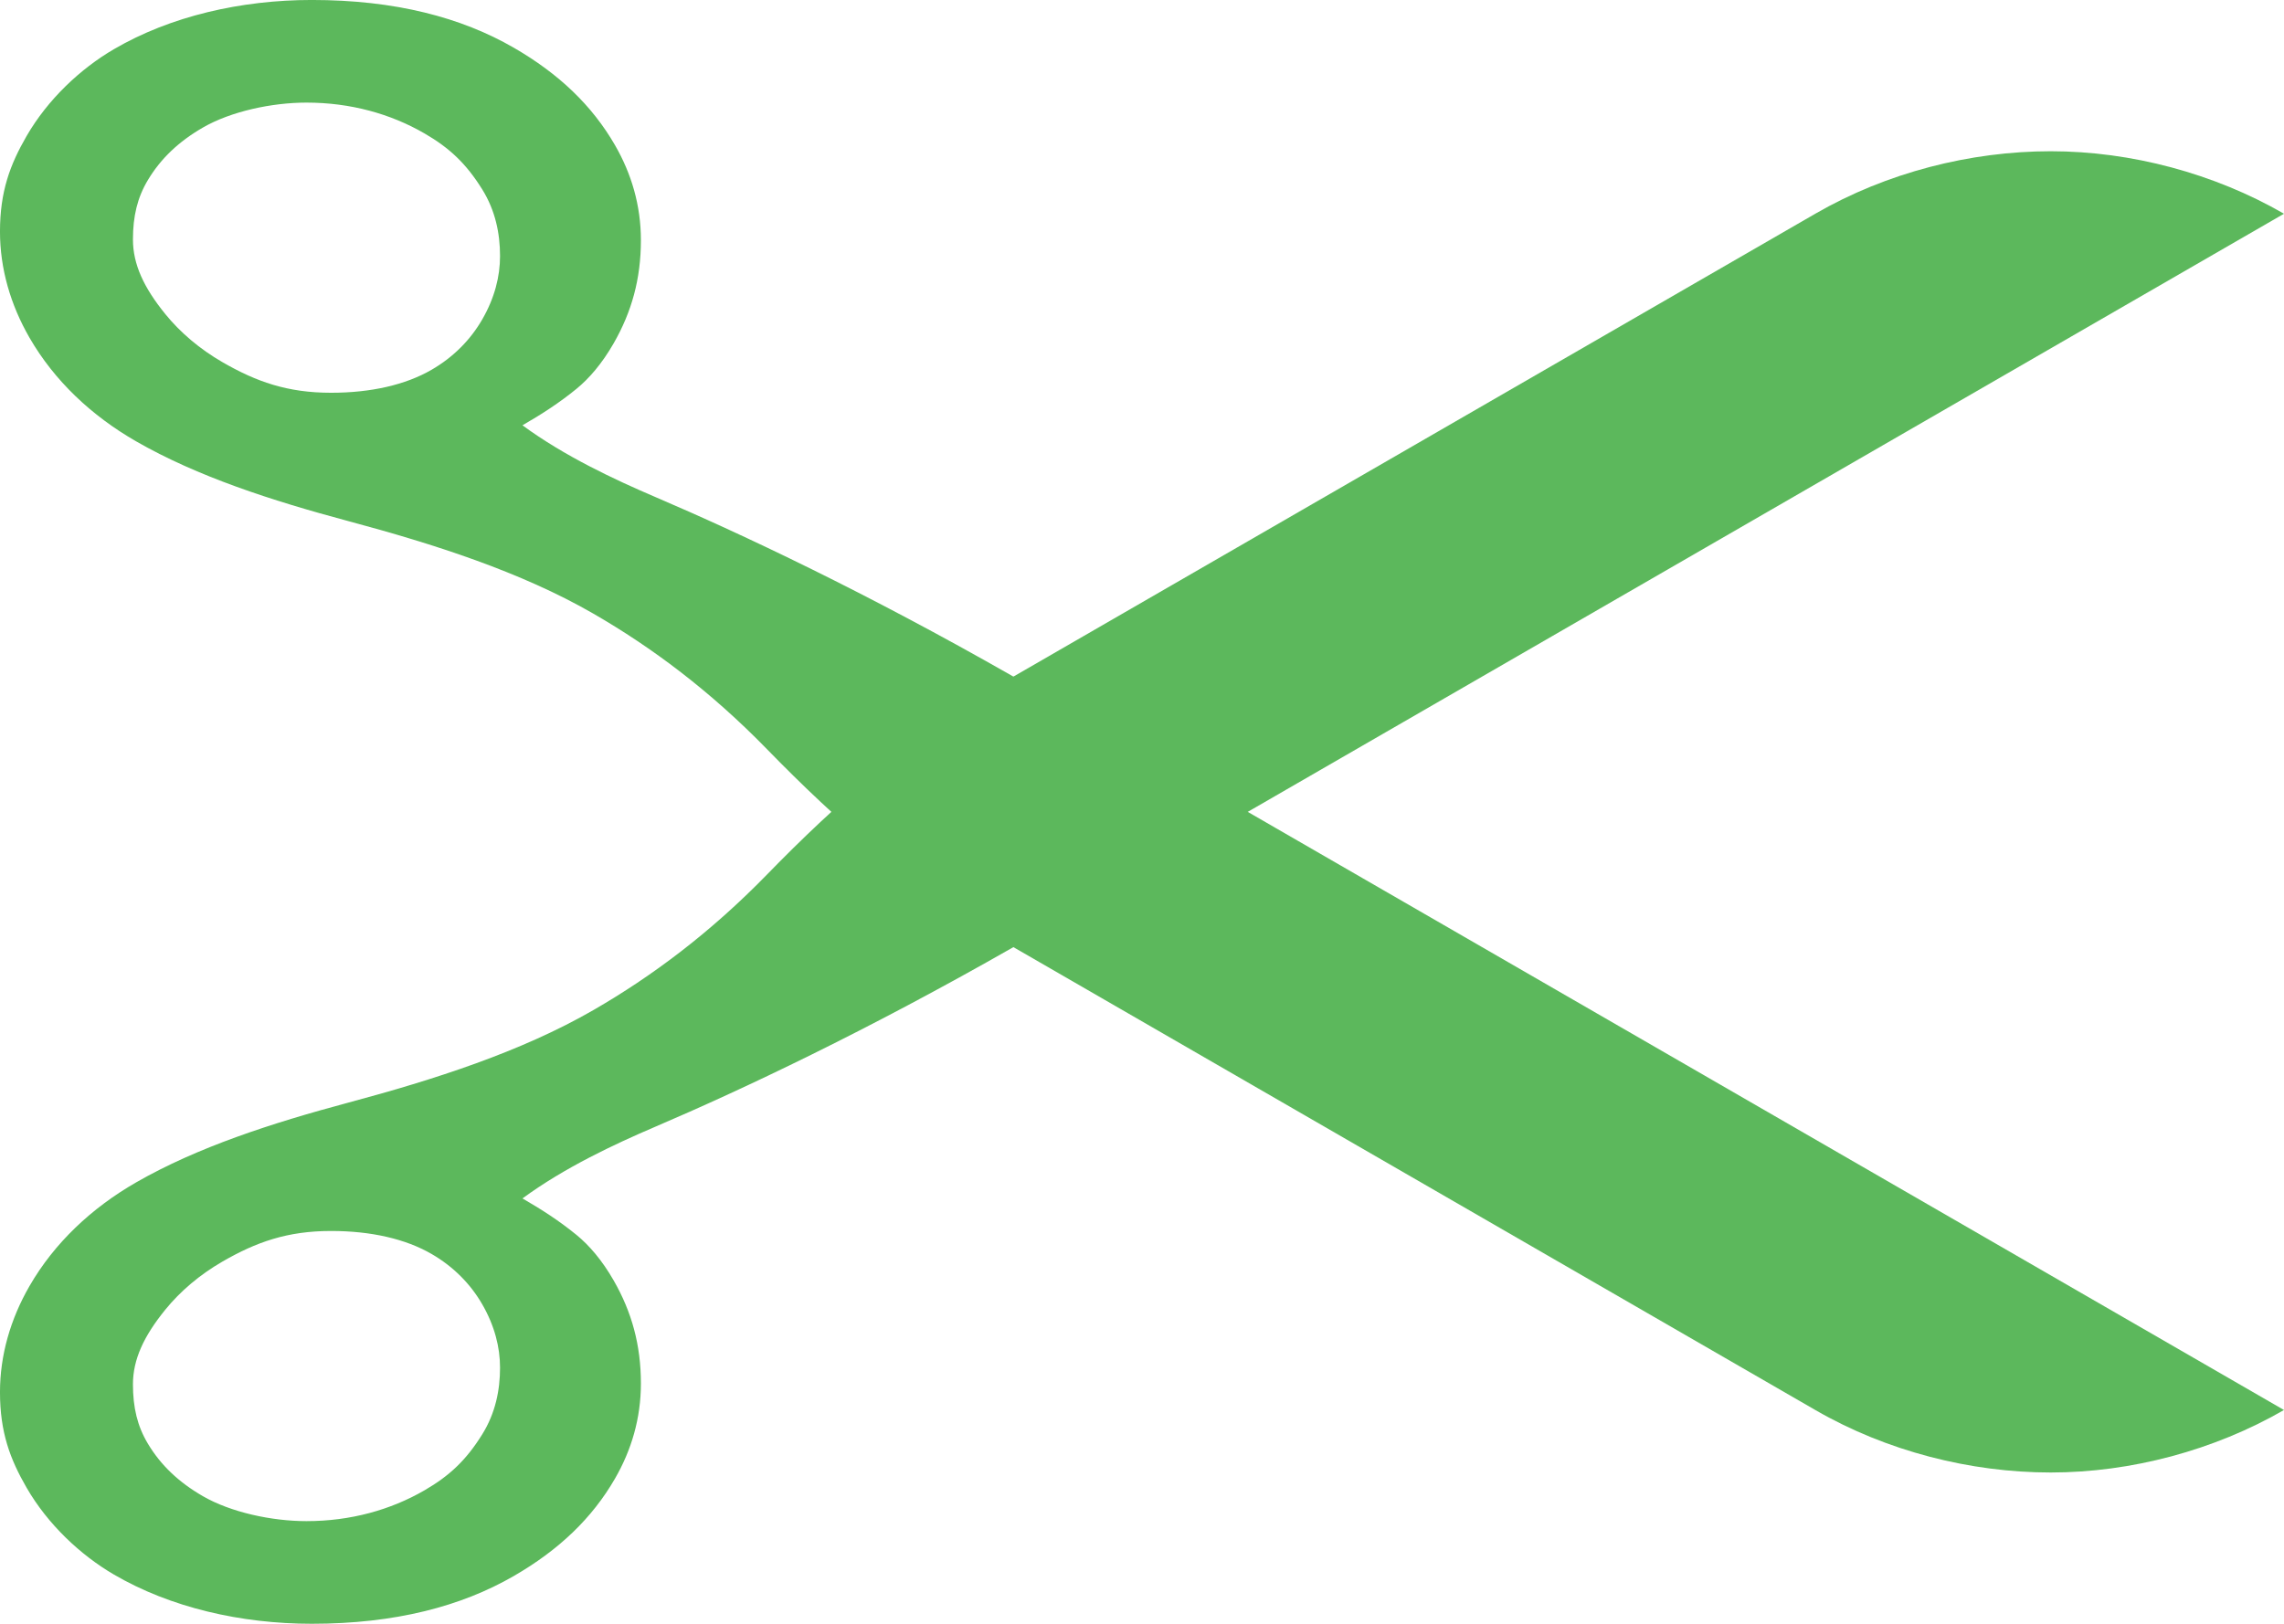 <?xml version="1.0" encoding="UTF-8"?>
<svg version="1.1" viewBox="0 0 360 256" xmlns="http://www.w3.org/2000/svg">
<g transform="translate(0 -229.27)" fill-rule="evenodd" shape-rendering="auto">
<path d="m0 229.27h360v256h-360z" color="#000000" color-rendering="auto" fill="#fff" image-rendering="auto" solid-color="#000000" style="isolation:auto;mix-blend-mode:normal;paint-order:markers fill stroke"/>
<g fill="#5cb85c">
<path d="m159.73 378.59v-21.326-21.326m-4.1e-12 -2.78e-11c-15.587 8.999-27.993 20.07-38.801 31.171-8.983 9.227-18.179 16.081-27.385 21.397-11.439 6.604-25.189 10.993-38.623 14.593-12.163 3.259-23.808 7.037-33.453 12.574-7.035 4.039-12.897 9.556-16.809 16.332-3.015 5.222-4.661 10.933-4.661 16.749 0 6.33 1.597 10.563 4.19 15.053 3.348 5.799 8.506 10.625 13.759 13.694 8.937 5.221 20.053 7.763 31.198 7.763 13.137 0 23.561-2.748 31.821-7.517 7.134-4.119 12.359-9.118 15.973-15.378 2.584-4.476 4.08-9.482 4.08-14.984 0-6.103-1.457-11.297-4.283-16.23-1.872-3.268-3.909-5.59-5.855-7.183-2.706-2.214-5.484-4.005-8.528-5.763 6.616-4.862 14.496-8.55 20.916-11.296 13.667-5.847 33.298-15.092 56.463-28.323 12.313-7.109 24.625-14.217 36.938-21.326 54.443-31.433 108.89-62.865 163.33-94.298-10.989-6.344-24.081-9.852-36.77-9.852-12.689 0-25.864 3.362-37.057 9.824-42.147 24.334-84.294 48.667-126.44 73.001zm-133.69 99.827c2.371-2.92 5.442-5.535 9.027-7.604 5.304-3.062 10.212-4.822 17.108-4.822 6.322 0 11.746 1.256 15.825 3.611 3.493 2.017 6.17 4.763 8.004 7.939 1.963 3.4 2.812 6.786 2.812 9.997 0 3.574-0.738 7.186-2.803 10.509-2.522 4.059-5.144 6.538-9.111 8.834-5.339 3.09-11.667 4.855-18.591 4.855-5.506 1.2e-12 -11.944-1.402-16.318-3.927-3.822-2.207-6.654-4.891-8.695-8.305-1.645-2.751-2.342-5.678-2.342-9.343 0-3.926 1.724-7.604 5.085-11.743z" color="#000000" color-rendering="auto" image-rendering="auto" solid-color="#000000" style="isolation:auto;mix-blend-mode:normal;paint-order:markers fill stroke"/>
<path d="m159.73 335.94v21.326 21.326m-4.1e-12 2.77e-11c-15.587-8.999-27.993-20.07-38.801-31.171-8.983-9.227-18.179-16.081-27.385-21.397-11.439-6.604-25.189-10.993-38.623-14.593-12.163-3.259-23.808-7.037-33.453-12.574-7.035-4.039-12.897-9.556-16.809-16.332-3.015-5.222-4.661-10.933-4.661-16.749 0-6.33 1.597-10.563 4.19-15.053 3.348-5.799 8.506-10.625 13.759-13.694 8.937-5.221 20.053-7.763 31.198-7.763 13.137 0 23.561 2.748 31.821 7.517 7.134 4.119 12.359 9.118 15.973 15.378 2.584 4.476 4.08 9.482 4.08 14.984 0 6.103-1.457 11.297-4.283 16.23-1.872 3.268-3.909 5.59-5.855 7.183-2.706 2.214-5.484 4.005-8.528 5.763 6.616 4.862 14.496 8.55 20.916 11.296 13.667 5.847 33.298 15.092 56.463 28.323 12.313 7.109 24.625 14.217 36.938 21.326 54.443 31.433 108.89 62.865 163.33 94.298-10.989 6.344-24.081 9.852-36.77 9.852-12.689 0-25.864-3.362-37.057-9.824-42.147-24.334-84.294-48.667-126.44-73.001zm-133.69-99.827c2.371 2.92 5.442 5.535 9.027 7.604 5.304 3.062 10.212 4.822 17.108 4.822 6.322 0 11.746-1.256 15.825-3.611 3.493-2.017 6.17-4.763 8.004-7.939 1.963-3.4 2.812-6.786 2.812-9.997 0-3.574-0.738-7.186-2.803-10.509-2.522-4.059-5.144-6.538-9.111-8.834-5.339-3.09-11.667-4.855-18.591-4.855-5.506-9e-13 -11.944 1.402-16.318 3.927-3.822 2.207-6.654 4.891-8.695 8.305-1.645 2.751-2.342 5.678-2.342 9.343 0 3.926 1.724 7.604 5.085 11.743z" color="#000000" color-rendering="auto" image-rendering="auto" solid-color="#000000" style="isolation:auto;mix-blend-mode:normal;paint-order:markers fill stroke"/>
</g>
</g>
</svg>
